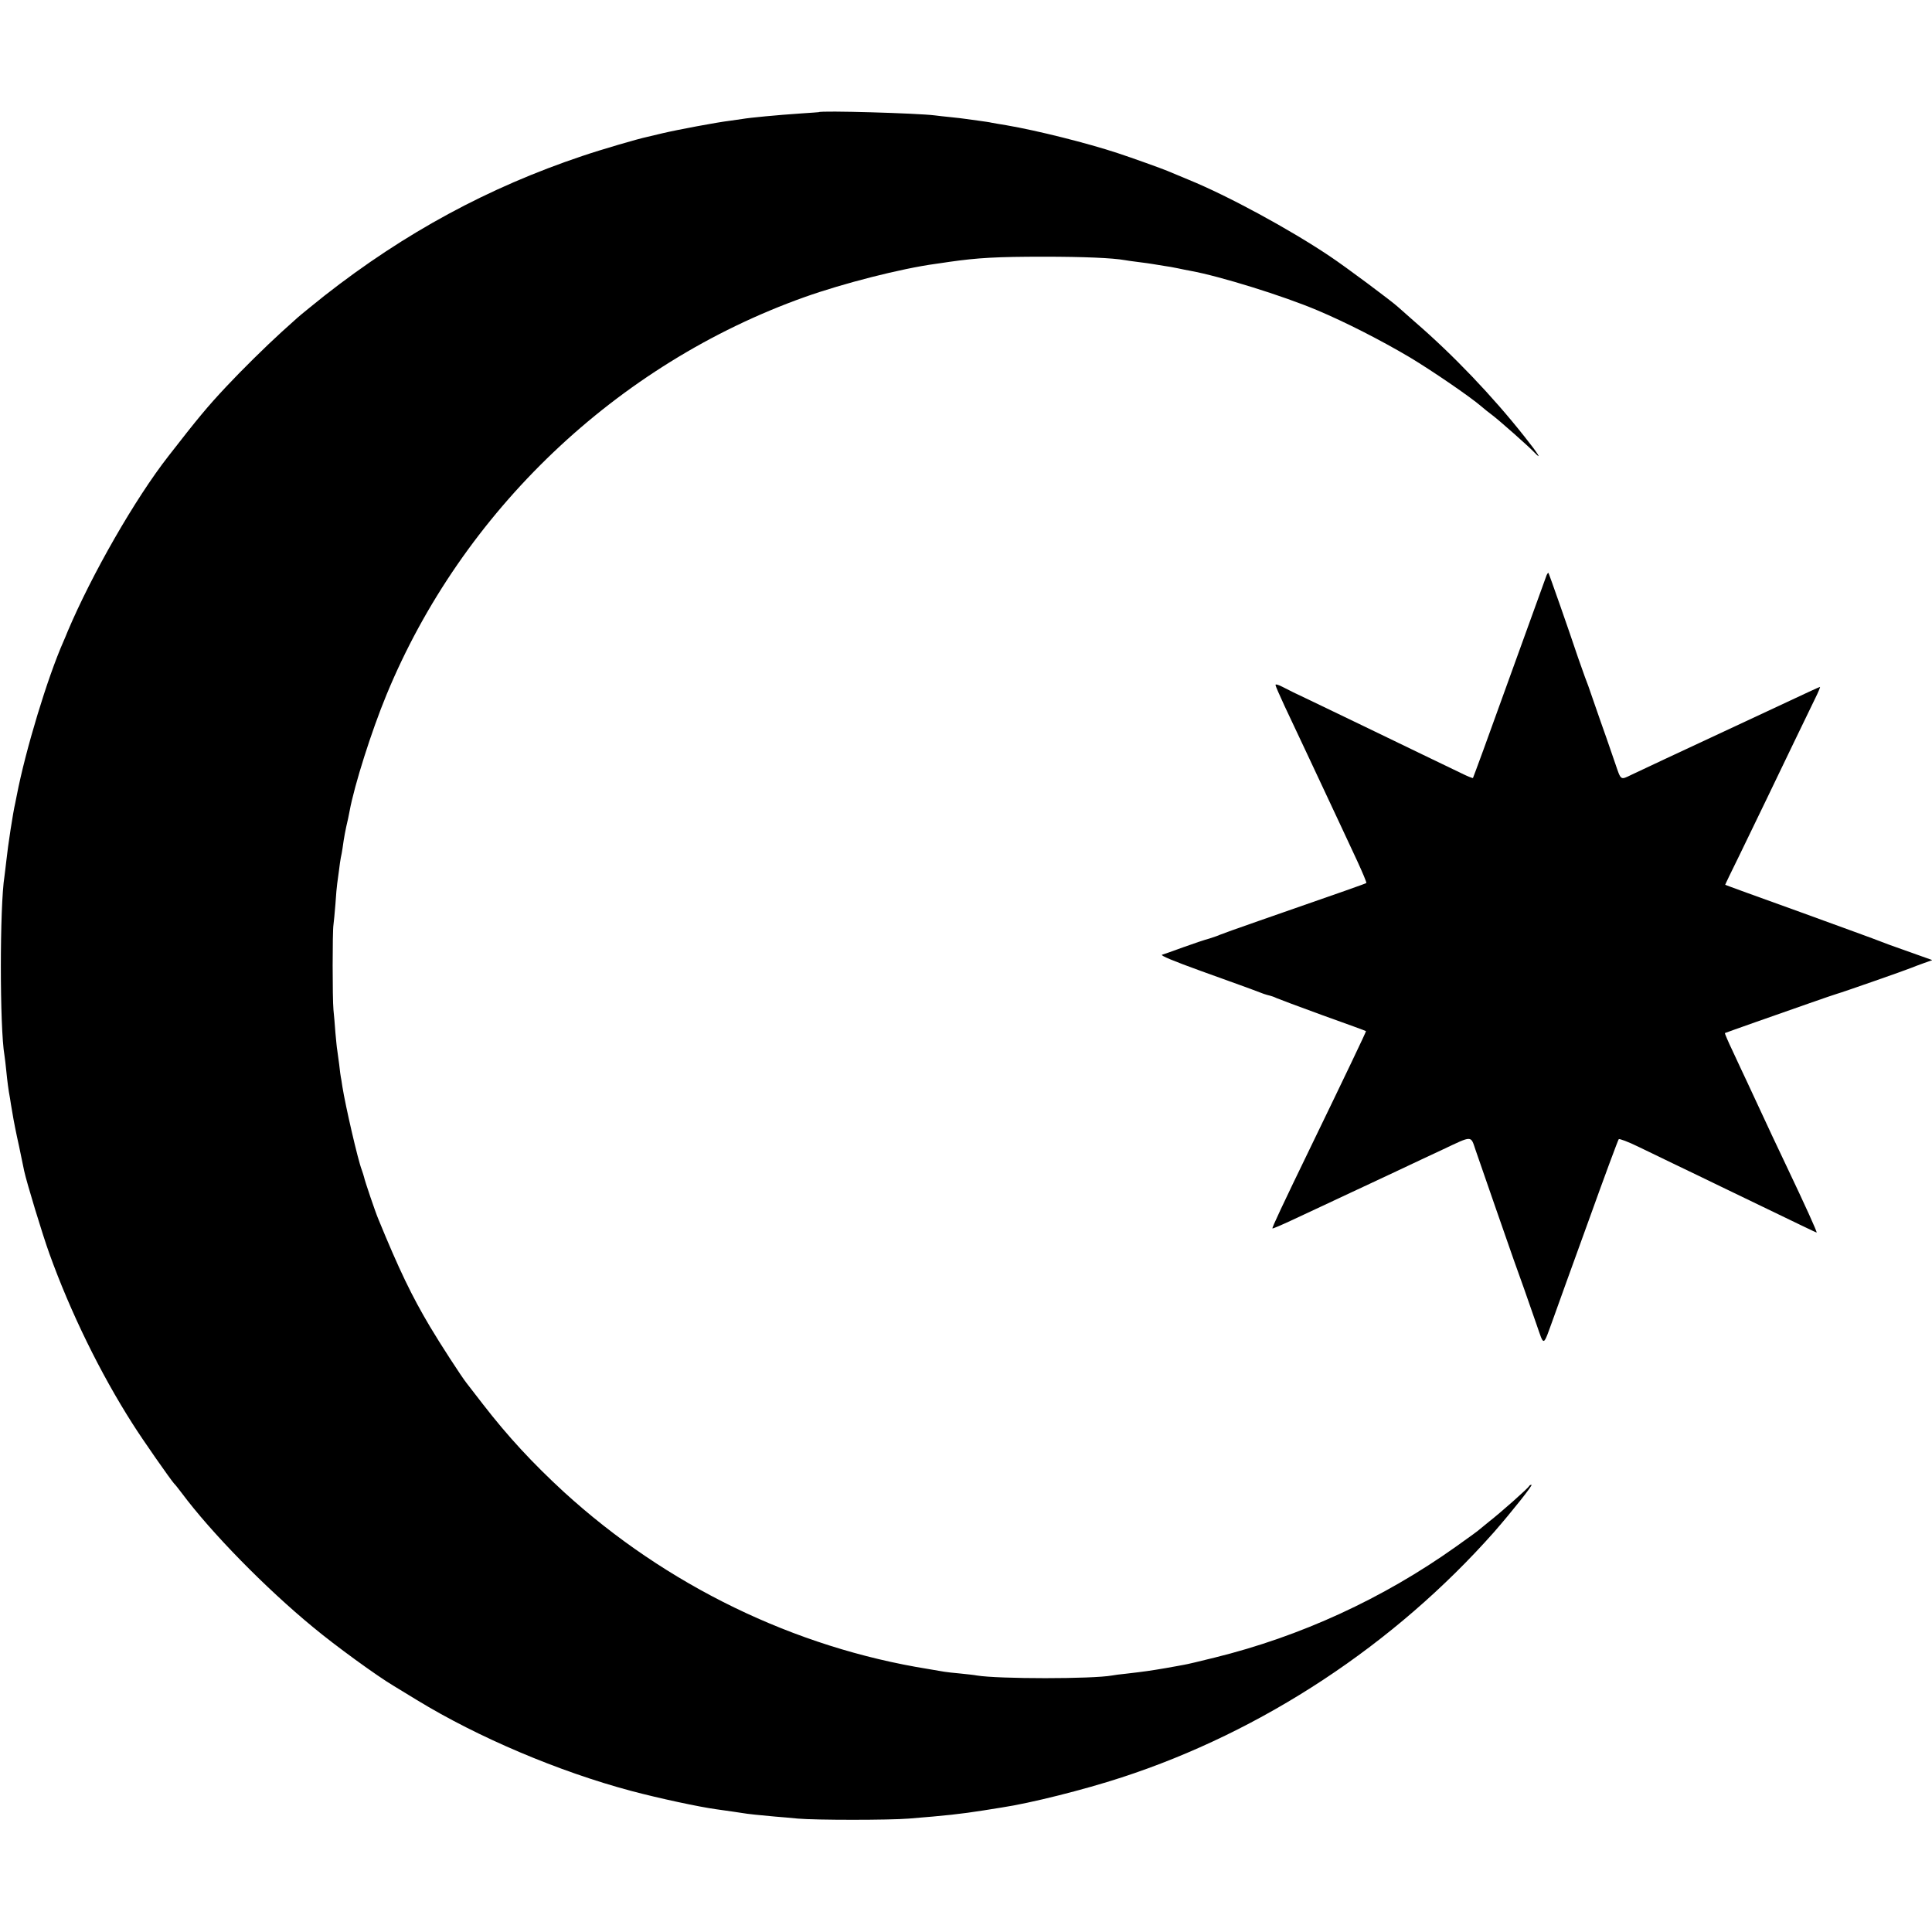 <?xml version="1.0" standalone="no"?>
<!DOCTYPE svg PUBLIC "-//W3C//DTD SVG 20010904//EN"
 "http://www.w3.org/TR/2001/REC-SVG-20010904/DTD/svg10.dtd">
<svg version="1.0" xmlns="http://www.w3.org/2000/svg"
 width="1080pt" height="1080pt" viewBox="0 0 1080 1080"
 preserveAspectRatio="xMidYMid meet">
<g transform="translate(0,1080) scale(0.1,-0.1)"
fill="#000000" stroke="none">
<path d="M4577 10173 c-1 0 -45 -4 -97 -7 -135 -9 -291 -24 -330 -31 -8 -1
-40 -6 -70 -10 -74 -9 -292 -50 -377 -70 -37 -9 -75 -18 -84 -20 -53 -11 -261
-72 -364 -107 -525 -176 -992 -429 -1440 -780 -30 -24 -142 -114 -151 -123 -6
-5 -47 -42 -90 -81 -90 -82 -221 -211 -309 -305 -106 -113 -159 -177 -323
-388 -187 -239 -429 -662 -564 -981 -5 -14 -16 -38 -23 -55 -90 -204 -212
-607 -261 -860 -4 -22 -8 -42 -9 -45 -12 -50 -41 -238 -50 -325 -4 -33 -8 -70
-10 -83 -27 -166 -27 -849 0 -1002 2 -14 7 -52 10 -85 6 -60 12 -108 21 -155
2 -14 8 -52 14 -85 5 -33 21 -114 36 -180 14 -66 27 -129 29 -140 14 -65 102
-355 141 -463 118 -328 285 -669 465 -951 60 -95 211 -310 232 -334 7 -6 25
-30 42 -52 166 -223 470 -533 735 -751 125 -104 359 -274 452 -329 9 -5 67
-41 128 -78 342 -209 793 -400 1197 -508 158 -42 382 -90 478 -103 86 -12 119
-17 145 -21 27 -5 104 -13 185 -20 28 -2 84 -7 125 -11 99 -9 512 -9 620 0
210 17 286 25 420 46 36 6 81 13 100 16 160 24 459 99 670 168 789 257 1526
744 2083 1373 100 115 218 263 208 263 -5 0 -11 -3 -13 -7 -4 -11 -160 -149
-223 -198 -27 -22 -52 -42 -55 -45 -3 -4 -61 -46 -130 -95 -410 -292 -871
-503 -1350 -621 -80 -20 -156 -38 -170 -40 -14 -3 -61 -11 -105 -19 -82 -14
-116 -19 -220 -31 -33 -3 -68 -8 -78 -10 -110 -20 -636 -20 -757 0 -14 3 -55
7 -92 11 -37 3 -77 8 -90 10 -13 2 -52 9 -88 15 -750 120 -1466 468 -2037 989
-176 162 -314 311 -454 492 -44 57 -86 111 -92 119 -27 34 -149 222 -204 315
-101 170 -172 317 -288 600 -16 37 -76 214 -80 235 -2 8 -8 27 -13 41 -21 53
-91 357 -108 464 -4 28 -8 52 -9 55 -1 3 -5 34 -9 70 -5 36 -10 72 -11 81 -2
9 -6 52 -10 95 -3 43 -8 102 -11 129 -6 62 -6 441 0 475 2 14 7 66 11 116 3
50 8 102 10 115 2 13 6 47 10 74 3 28 8 59 10 70 3 11 7 36 10 55 8 59 15 97
31 165 1 6 5 24 8 40 27 147 123 449 206 650 423 1027 1288 1850 2337 2224
216 77 541 160 733 186 25 4 59 8 75 11 161 23 267 29 530 29 223 0 384 -7
452 -19 10 -2 45 -7 78 -11 32 -4 68 -9 79 -11 11 -2 38 -6 61 -10 22 -3 58
-9 80 -14 22 -5 54 -11 70 -14 165 -30 519 -140 710 -221 157 -66 358 -169
515 -262 125 -75 340 -222 401 -275 15 -13 41 -34 60 -48 40 -30 205 -176 236
-209 47 -49 21 -7 -54 87 -180 228 -400 458 -613 642 -41 36 -83 73 -95 84
-36 33 -292 224 -382 284 -225 151 -570 338 -788 427 -49 20 -103 43 -120 50
-31 13 -195 72 -277 99 -170 56 -448 126 -623 156 -33 5 -70 12 -82 14 -11 3
-43 7 -70 11 -26 4 -59 8 -73 10 -14 2 -52 7 -85 10 -33 3 -73 8 -90 10 -93
12 -639 28 -648 18z"/>
<path d="M8645 7583 c-6 -17 -229 -632 -352 -973 -31 -85 -58 -157 -59 -159
-2 -2 -32 10 -66 27 -35 17 -133 64 -218 105 -85 41 -231 112 -325 157 -93 45
-226 109 -295 142 -69 32 -142 68 -162 79 -21 11 -38 16 -38 10 0 -5 23 -58
51 -118 49 -103 220 -468 309 -658 23 -49 67 -143 97 -208 30 -65 53 -120 51
-123 -5 -4 -116 -43 -596 -210 -118 -41 -218 -77 -224 -80 -5 -3 -31 -12 -56
-20 -26 -7 -92 -29 -147 -49 -55 -20 -108 -39 -119 -42 -12 -4 66 -36 215 -90
205 -74 265 -95 354 -129 11 -4 27 -8 35 -10 8 -2 23 -7 35 -13 11 -5 128 -49
260 -97 132 -47 241 -87 241 -88 2 -2 -118 -253 -306 -641 -162 -334 -220
-458 -217 -462 2 -2 53 20 113 48 60 28 136 64 169 79 33 15 105 49 160 75 55
26 168 78 250 117 83 39 201 95 264 124 163 77 152 77 179 -3 42 -121 182
-526 213 -613 17 -47 43 -121 59 -165 15 -44 46 -132 68 -195 46 -131 35 -135
97 35 18 50 105 293 195 540 89 248 165 453 169 457 3 4 54 -15 111 -43 58
-28 151 -73 207 -100 56 -27 171 -82 255 -123 464 -224 530 -256 533 -256 5 0
-63 150 -170 375 -38 79 -100 211 -220 470 -18 39 -54 114 -79 169 -26 54 -45
100 -44 101 2 1 77 28 168 60 91 32 228 80 305 107 77 27 147 51 155 53 21 5
390 134 415 145 11 5 42 16 69 26 l48 17 -138 49 c-77 27 -148 53 -159 58 -11
5 -209 77 -440 161 -231 83 -421 152 -421 153 -1 0 35 75 80 166 44 91 112
231 150 310 83 173 231 480 274 568 17 34 28 62 26 62 -4 0 -60 -26 -299 -138
-82 -38 -190 -89 -240 -112 -232 -108 -465 -217 -515 -241 -62 -30 -58 -33
-90 61 -12 36 -35 101 -50 145 -16 44 -47 134 -70 200 -22 66 -45 129 -50 140
-4 11 -22 61 -39 110 -51 153 -162 469 -165 472 -2 2 -7 -4 -11 -14z"/>
</g>
</svg>
